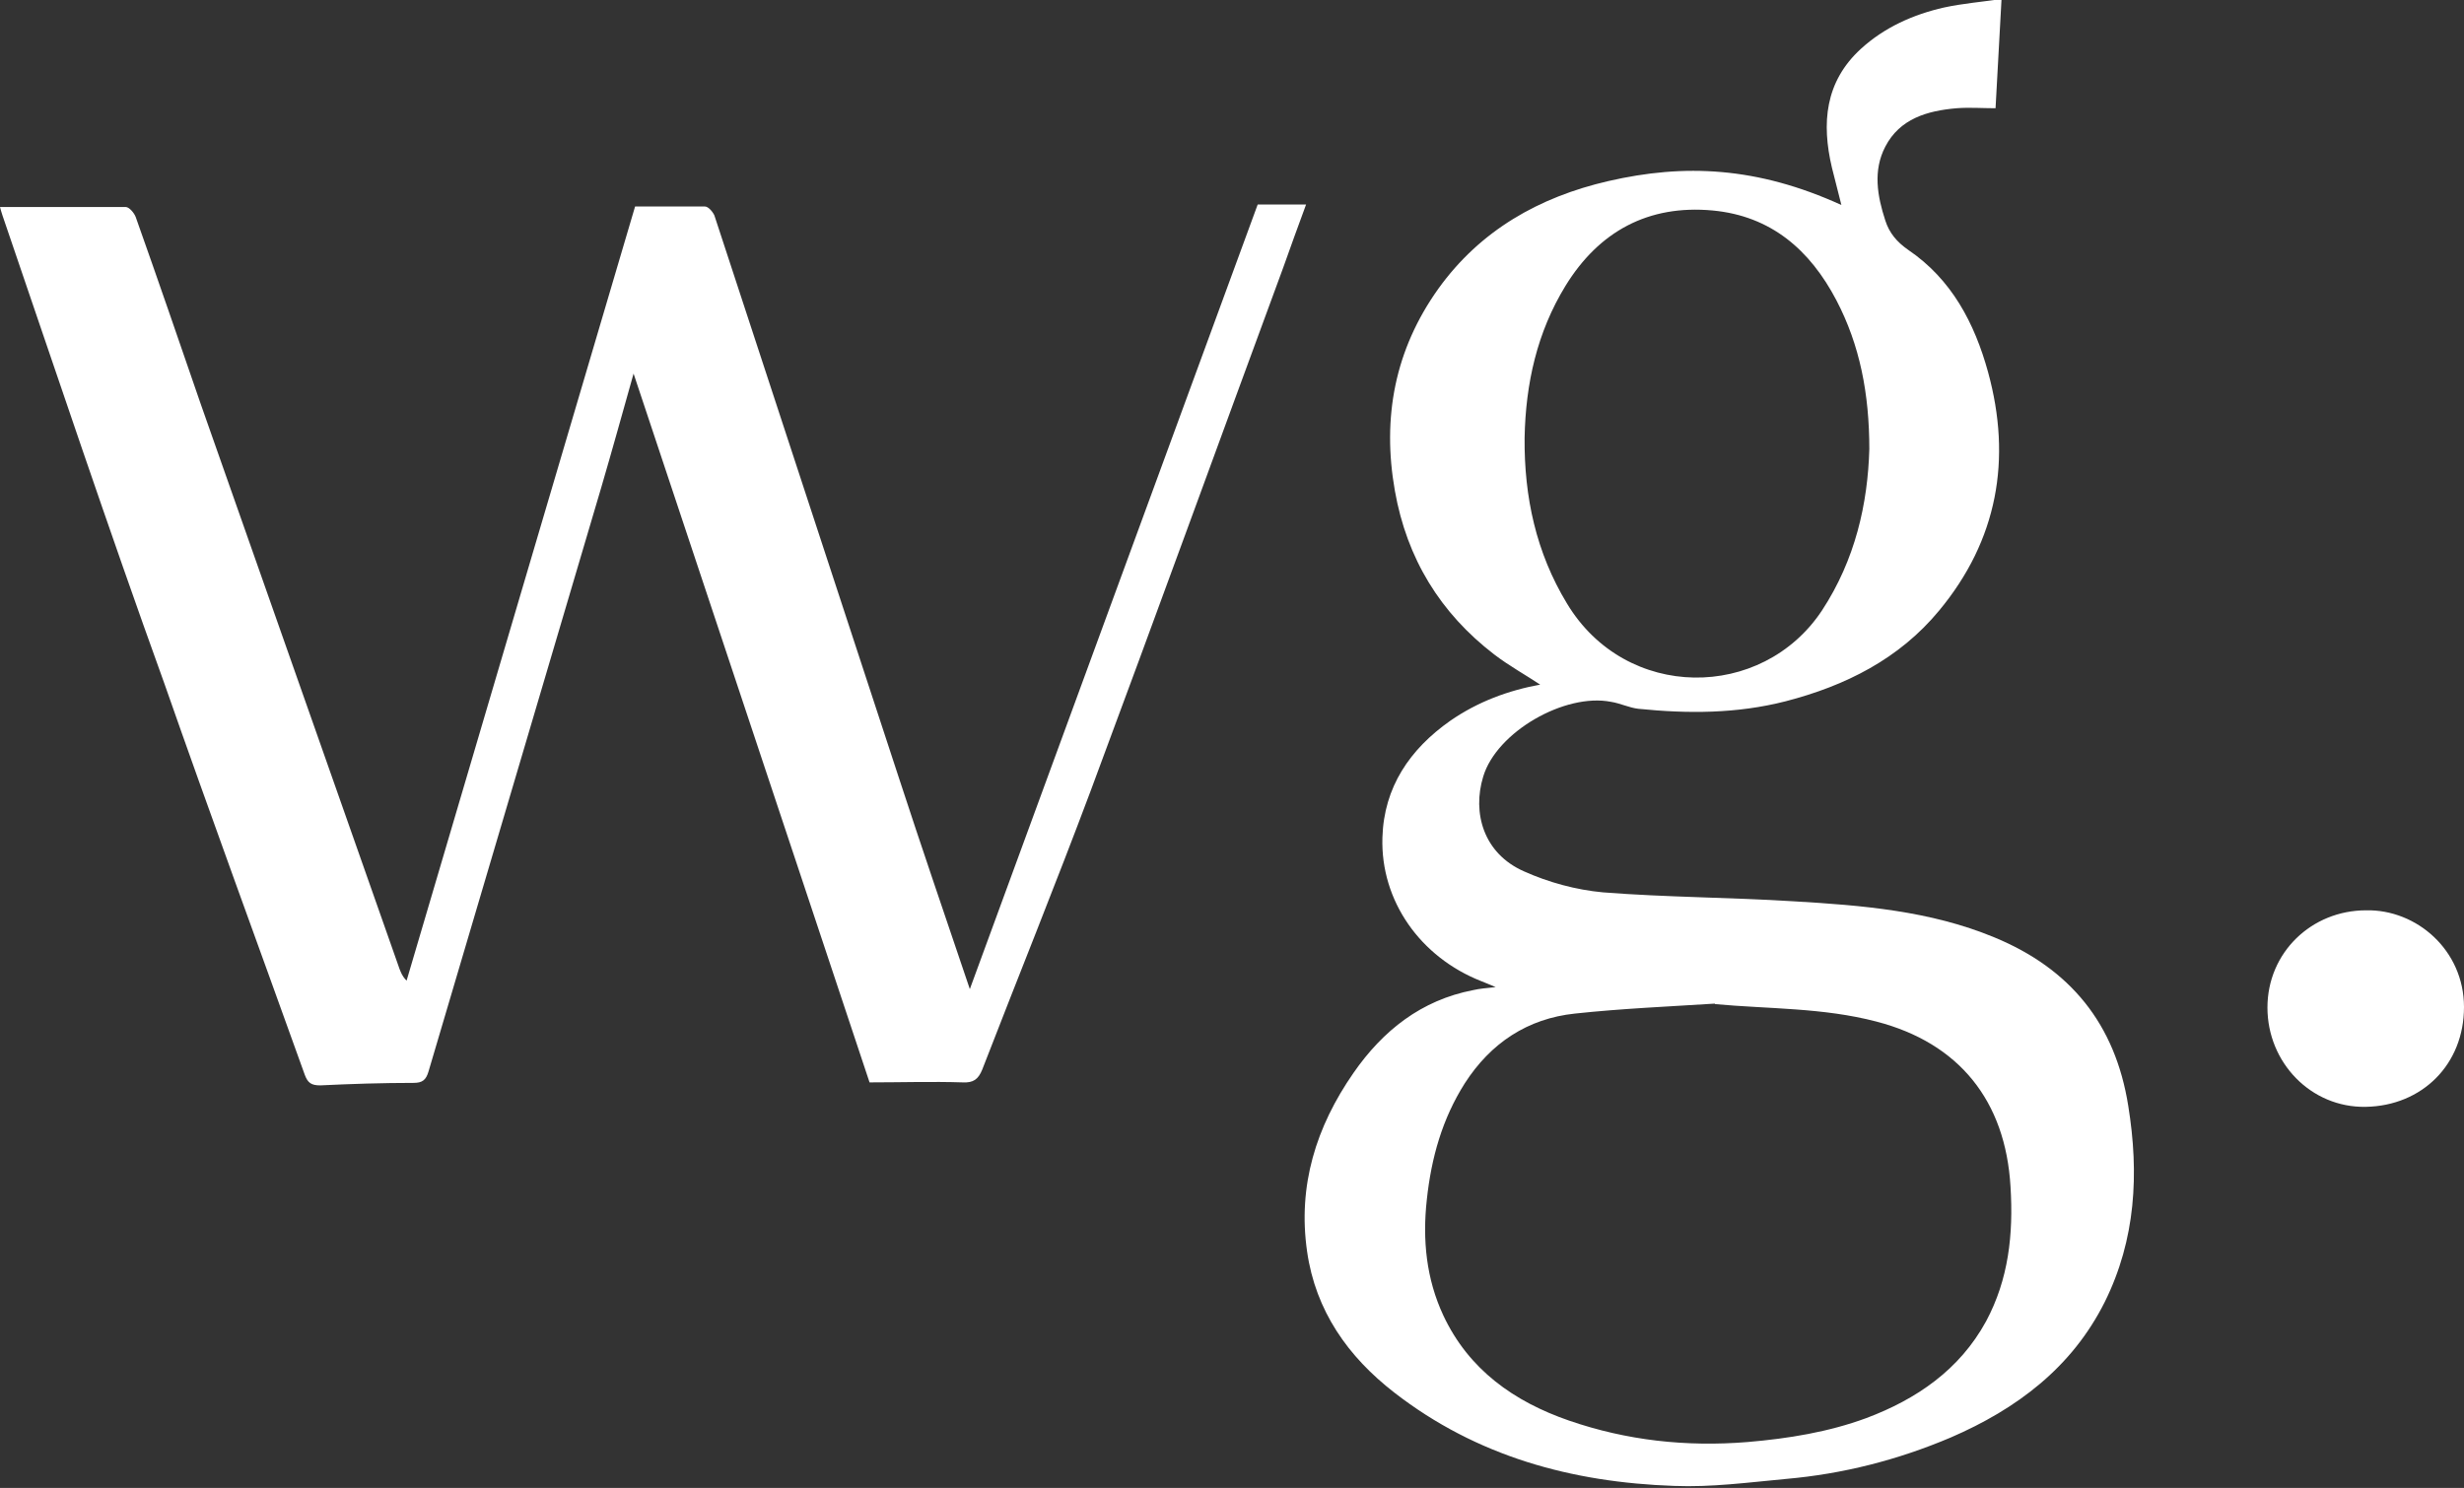 <?xml version="1.0" encoding="UTF-8"?><svg id="Layer_2" xmlns="http://www.w3.org/2000/svg" xmlns:xlink="http://www.w3.org/1999/xlink" viewBox="0 0 49.39 29.83"><rect x="0" y="0" width="49.39" height="29.83" fill="#333333" stroke="none"/><defs><style>.cls-1{fill:none;}.cls-1,.cls-2{stroke-width:0px;}.cls-2{fill:#fff;}.cls-3{clip-path:url(#clippath);}</style><clipPath id="clippath"><rect class="cls-1" width="49.39" height="29.83"/></clipPath></defs><g id="Layer_1-2"><g class="cls-3"><path class="cls-2" d="m37.47,9.01c0-1.12-.19-2.09-.66-2.99-.53-1.01-1.31-1.69-2.48-1.8-1.29-.12-2.28.42-2.95,1.51-.57.93-.8,1.96-.82,3.05-.01,1.18.23,2.3.85,3.32,1.18,1.96,3.91,1.95,5.11.14.67-1.02.92-2.15.95-3.24m-3.09,11.12c-.94.06-1.88.1-2.81.2-.95.1-1.69.59-2.21,1.4-.45.71-.67,1.49-.76,2.33-.09.81-.01,1.59.33,2.32.51,1.09,1.42,1.73,2.52,2.11,1.16.4,2.35.53,3.58.43.82-.07,1.62-.2,2.38-.48,1.01-.38,1.87-.97,2.4-1.94.45-.84.55-1.74.49-2.7-.1-1.72-1.03-2.88-2.69-3.31-1.07-.28-2.15-.25-3.24-.35m-3.46-6.38c-.33-.22-.66-.4-.96-.63-1.08-.83-1.75-1.92-1.99-3.28-.26-1.47,0-2.83.87-4.05.84-1.17,2.02-1.84,3.41-2.16,1.52-.35,2.98-.29,4.67.48-.07-.27-.13-.51-.19-.75-.21-.89-.14-1.72.58-2.38.47-.43,1.05-.69,1.67-.83.37-.08.74-.11,1.15-.17-.04.76-.08,1.49-.12,2.19-.27,0-.52-.02-.78,0-.59.05-1.14.21-1.43.77-.25.48-.16.99,0,1.48.08.25.23.43.46.59.87.59,1.33,1.47,1.6,2.45.48,1.75.19,3.37-.98,4.78-.8.97-1.88,1.51-3.08,1.82-.98.25-1.96.25-2.95.15-.18-.02-.36-.11-.55-.14-.92-.18-2.29.6-2.56,1.5-.22.72,0,1.54.82,1.9.49.22,1.04.37,1.58.42,1.27.1,2.56.1,3.83.18,1.36.08,2.73.19,4.01.72,1.53.63,2.43,1.74,2.69,3.38.22,1.36.15,2.68-.47,3.93-.66,1.32-1.77,2.15-3.09,2.72-1.06.45-2.16.73-3.3.83-.75.07-1.5.17-2.24.14-2.05-.07-3.96-.59-5.61-1.87-.93-.72-1.58-1.64-1.75-2.83-.19-1.32.18-2.5.93-3.58.59-.85,1.36-1.46,2.4-1.66.13-.03.26-.04.45-.06-.12-.05-.21-.09-.29-.12-1.22-.48-2.02-1.61-1.98-2.88.03-1.01.55-1.77,1.36-2.34.55-.38,1.16-.61,1.83-.73"/><path class="cls-2" d="m0,4.15c.85,0,1.68,0,2.52,0,.07,0,.17.12.2.2.44,1.24.87,2.49,1.3,3.74,1.33,3.78,2.66,7.56,3.99,11.34.03.07.05.14.14.23,1.53-5.18,3.05-10.35,4.58-15.52.43,0,.91,0,1.4,0,.07,0,.16.11.19.18,1.23,3.75,2.46,7.5,3.69,11.25.46,1.41.94,2.81,1.43,4.26,1.93-5.27,3.85-10.49,5.77-15.73h.97c-.16.43-.31.85-.46,1.27-1.29,3.5-2.56,7-3.86,10.49-.7,1.87-1.45,3.72-2.17,5.58-.08.2-.18.27-.39.26-.62-.02-1.24,0-1.87,0-1.57-4.71-3.14-9.44-4.73-14.21-.22.78-.43,1.54-.65,2.29-1.15,3.9-2.31,7.8-3.46,11.7-.05.17-.12.23-.3.23-.62,0-1.25.02-1.87.05-.18,0-.25-.05-.31-.21-.94-2.62-1.9-5.23-2.82-7.86C2.17,10.59,1.12,7.45.05,4.32c-.02-.06-.04-.13-.05-.17"/><path class="cls-2" d="m47.43,18.25c1.01-.02,1.96.8,1.96,1.94,0,1.15-.84,1.98-1.97,2-1.1.02-1.97-.89-1.97-1.99s.88-1.95,1.98-1.95"/></g></g></svg>